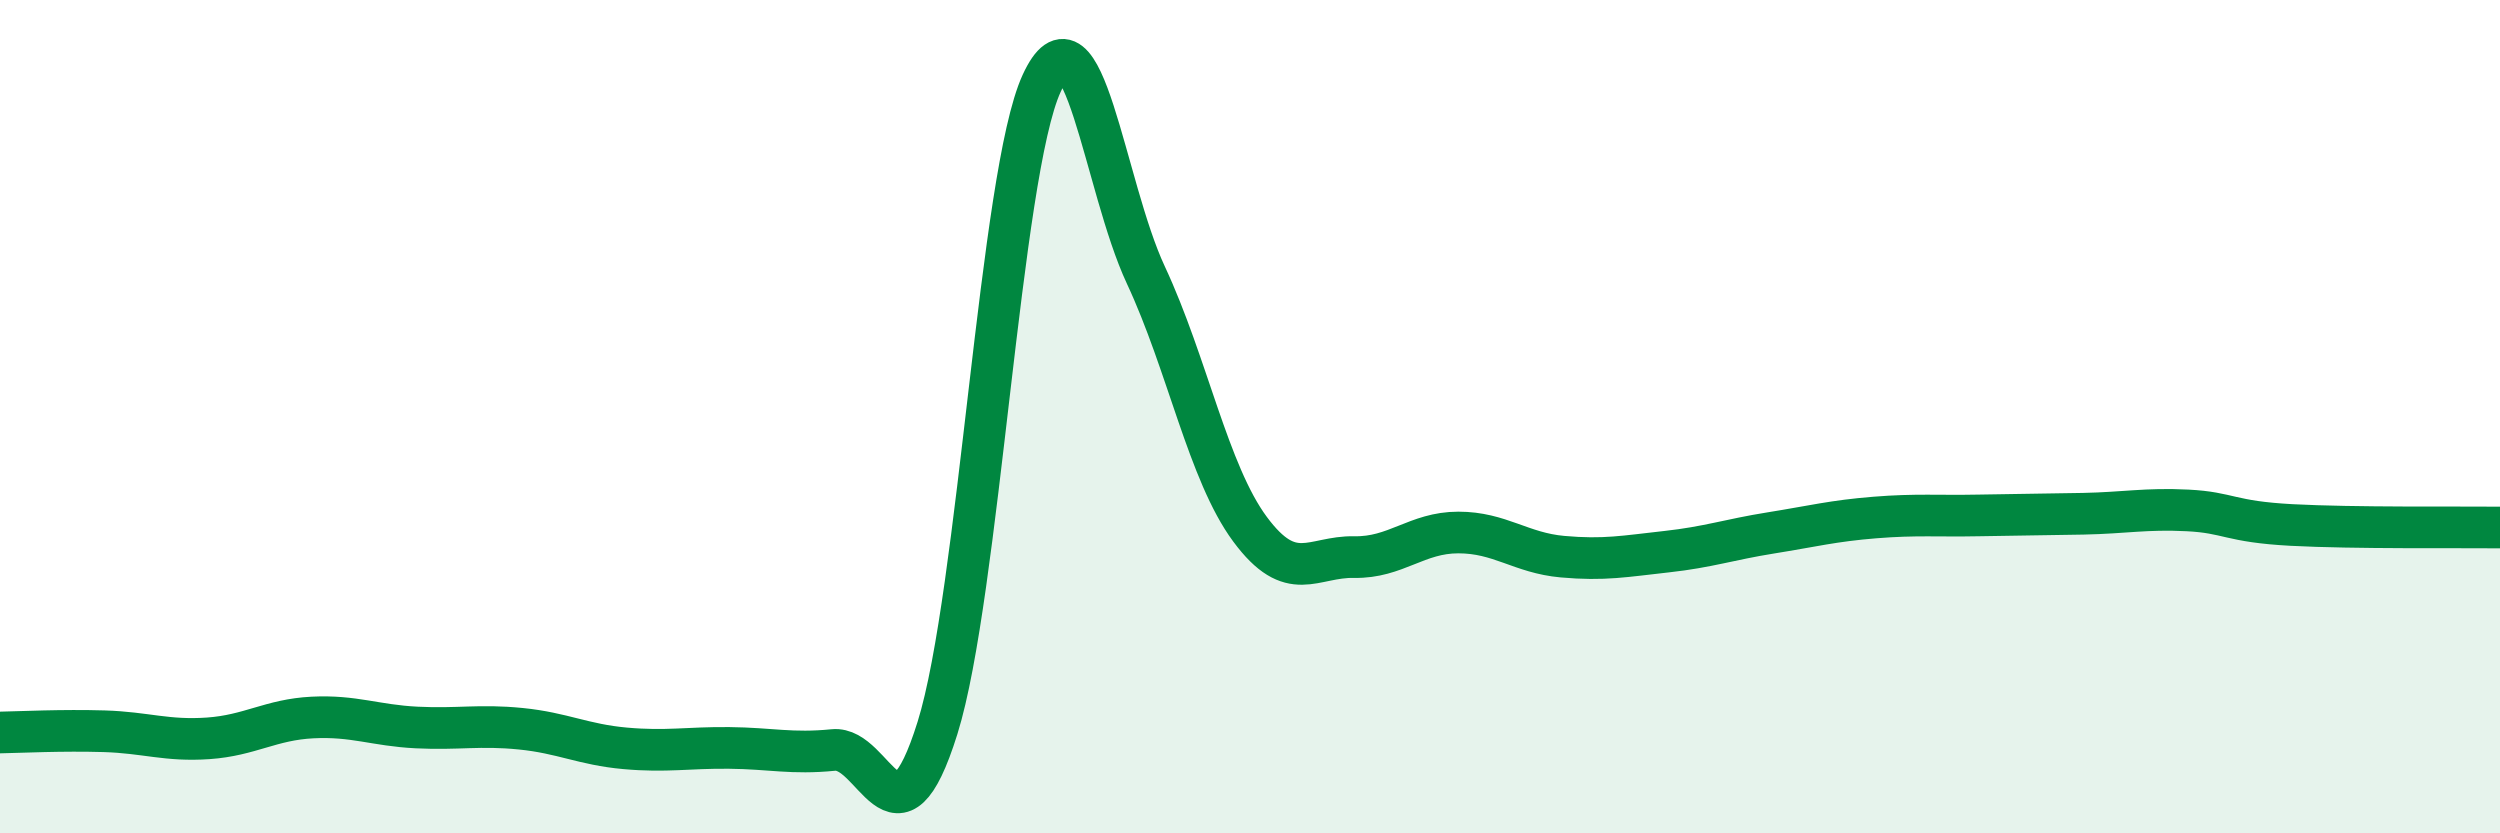 
    <svg width="60" height="20" viewBox="0 0 60 20" xmlns="http://www.w3.org/2000/svg">
      <path
        d="M 0,17.58 C 0.5,17.57 1.5,17.52 2.5,17.55 C 3.5,17.58 4,17.79 5,17.72 C 6,17.65 6.5,17.27 7.5,17.22 C 8.5,17.17 9,17.41 10,17.46 C 11,17.51 11.5,17.39 12.5,17.49 C 13.5,17.59 14,17.87 15,17.96 C 16,18.05 16.5,17.94 17.5,17.95 C 18.5,17.96 19,18.1 20,18 C 21,17.9 21.5,20.67 22.5,17.47 C 23.5,14.27 24,4.17 25,2 C 26,-0.17 26.5,4.46 27.5,6.6 C 28.5,8.74 29,11.35 30,12.7 C 31,14.05 31.5,13.35 32.5,13.37 C 33.5,13.39 34,12.78 35,12.78 C 36,12.78 36.5,13.27 37.5,13.36 C 38.5,13.45 39,13.35 40,13.24 C 41,13.13 41.5,12.95 42.5,12.79 C 43.5,12.63 44,12.5 45,12.42 C 46,12.34 46.5,12.39 47.5,12.37 C 48.5,12.35 49,12.35 50,12.33 C 51,12.31 51.5,12.2 52.5,12.25 C 53.5,12.3 53.5,12.52 55,12.6 C 56.5,12.68 59,12.65 60,12.66L60 20L0 20Z"
        fill="#008740"
        opacity="0.1"
        stroke-linecap="round"
        stroke-linejoin="round"
      />
      <path
        d="M 0,17.58 C 0.5,17.57 1.5,17.52 2.5,17.55 C 3.5,17.58 4,17.79 5,17.72 C 6,17.65 6.5,17.27 7.5,17.22 C 8.5,17.17 9,17.41 10,17.46 C 11,17.51 11.5,17.39 12.5,17.49 C 13.5,17.59 14,17.87 15,17.96 C 16,18.05 16.5,17.94 17.5,17.95 C 18.5,17.96 19,18.1 20,18 C 21,17.9 21.5,20.67 22.5,17.47 C 23.5,14.27 24,4.17 25,2 C 26,-0.17 26.5,4.46 27.5,6.6 C 28.5,8.74 29,11.35 30,12.7 C 31,14.05 31.5,13.35 32.5,13.37 C 33.5,13.39 34,12.78 35,12.78 C 36,12.78 36.5,13.27 37.5,13.36 C 38.5,13.45 39,13.35 40,13.24 C 41,13.13 41.5,12.95 42.5,12.79 C 43.5,12.63 44,12.5 45,12.42 C 46,12.34 46.5,12.39 47.5,12.37 C 48.5,12.35 49,12.35 50,12.33 C 51,12.31 51.5,12.2 52.5,12.25 C 53.5,12.3 53.5,12.52 55,12.6 C 56.5,12.68 59,12.65 60,12.66"
        stroke="#008740"
        stroke-width="1"
        fill="none"
        stroke-linecap="round"
        stroke-linejoin="round"
      />
    </svg>
  